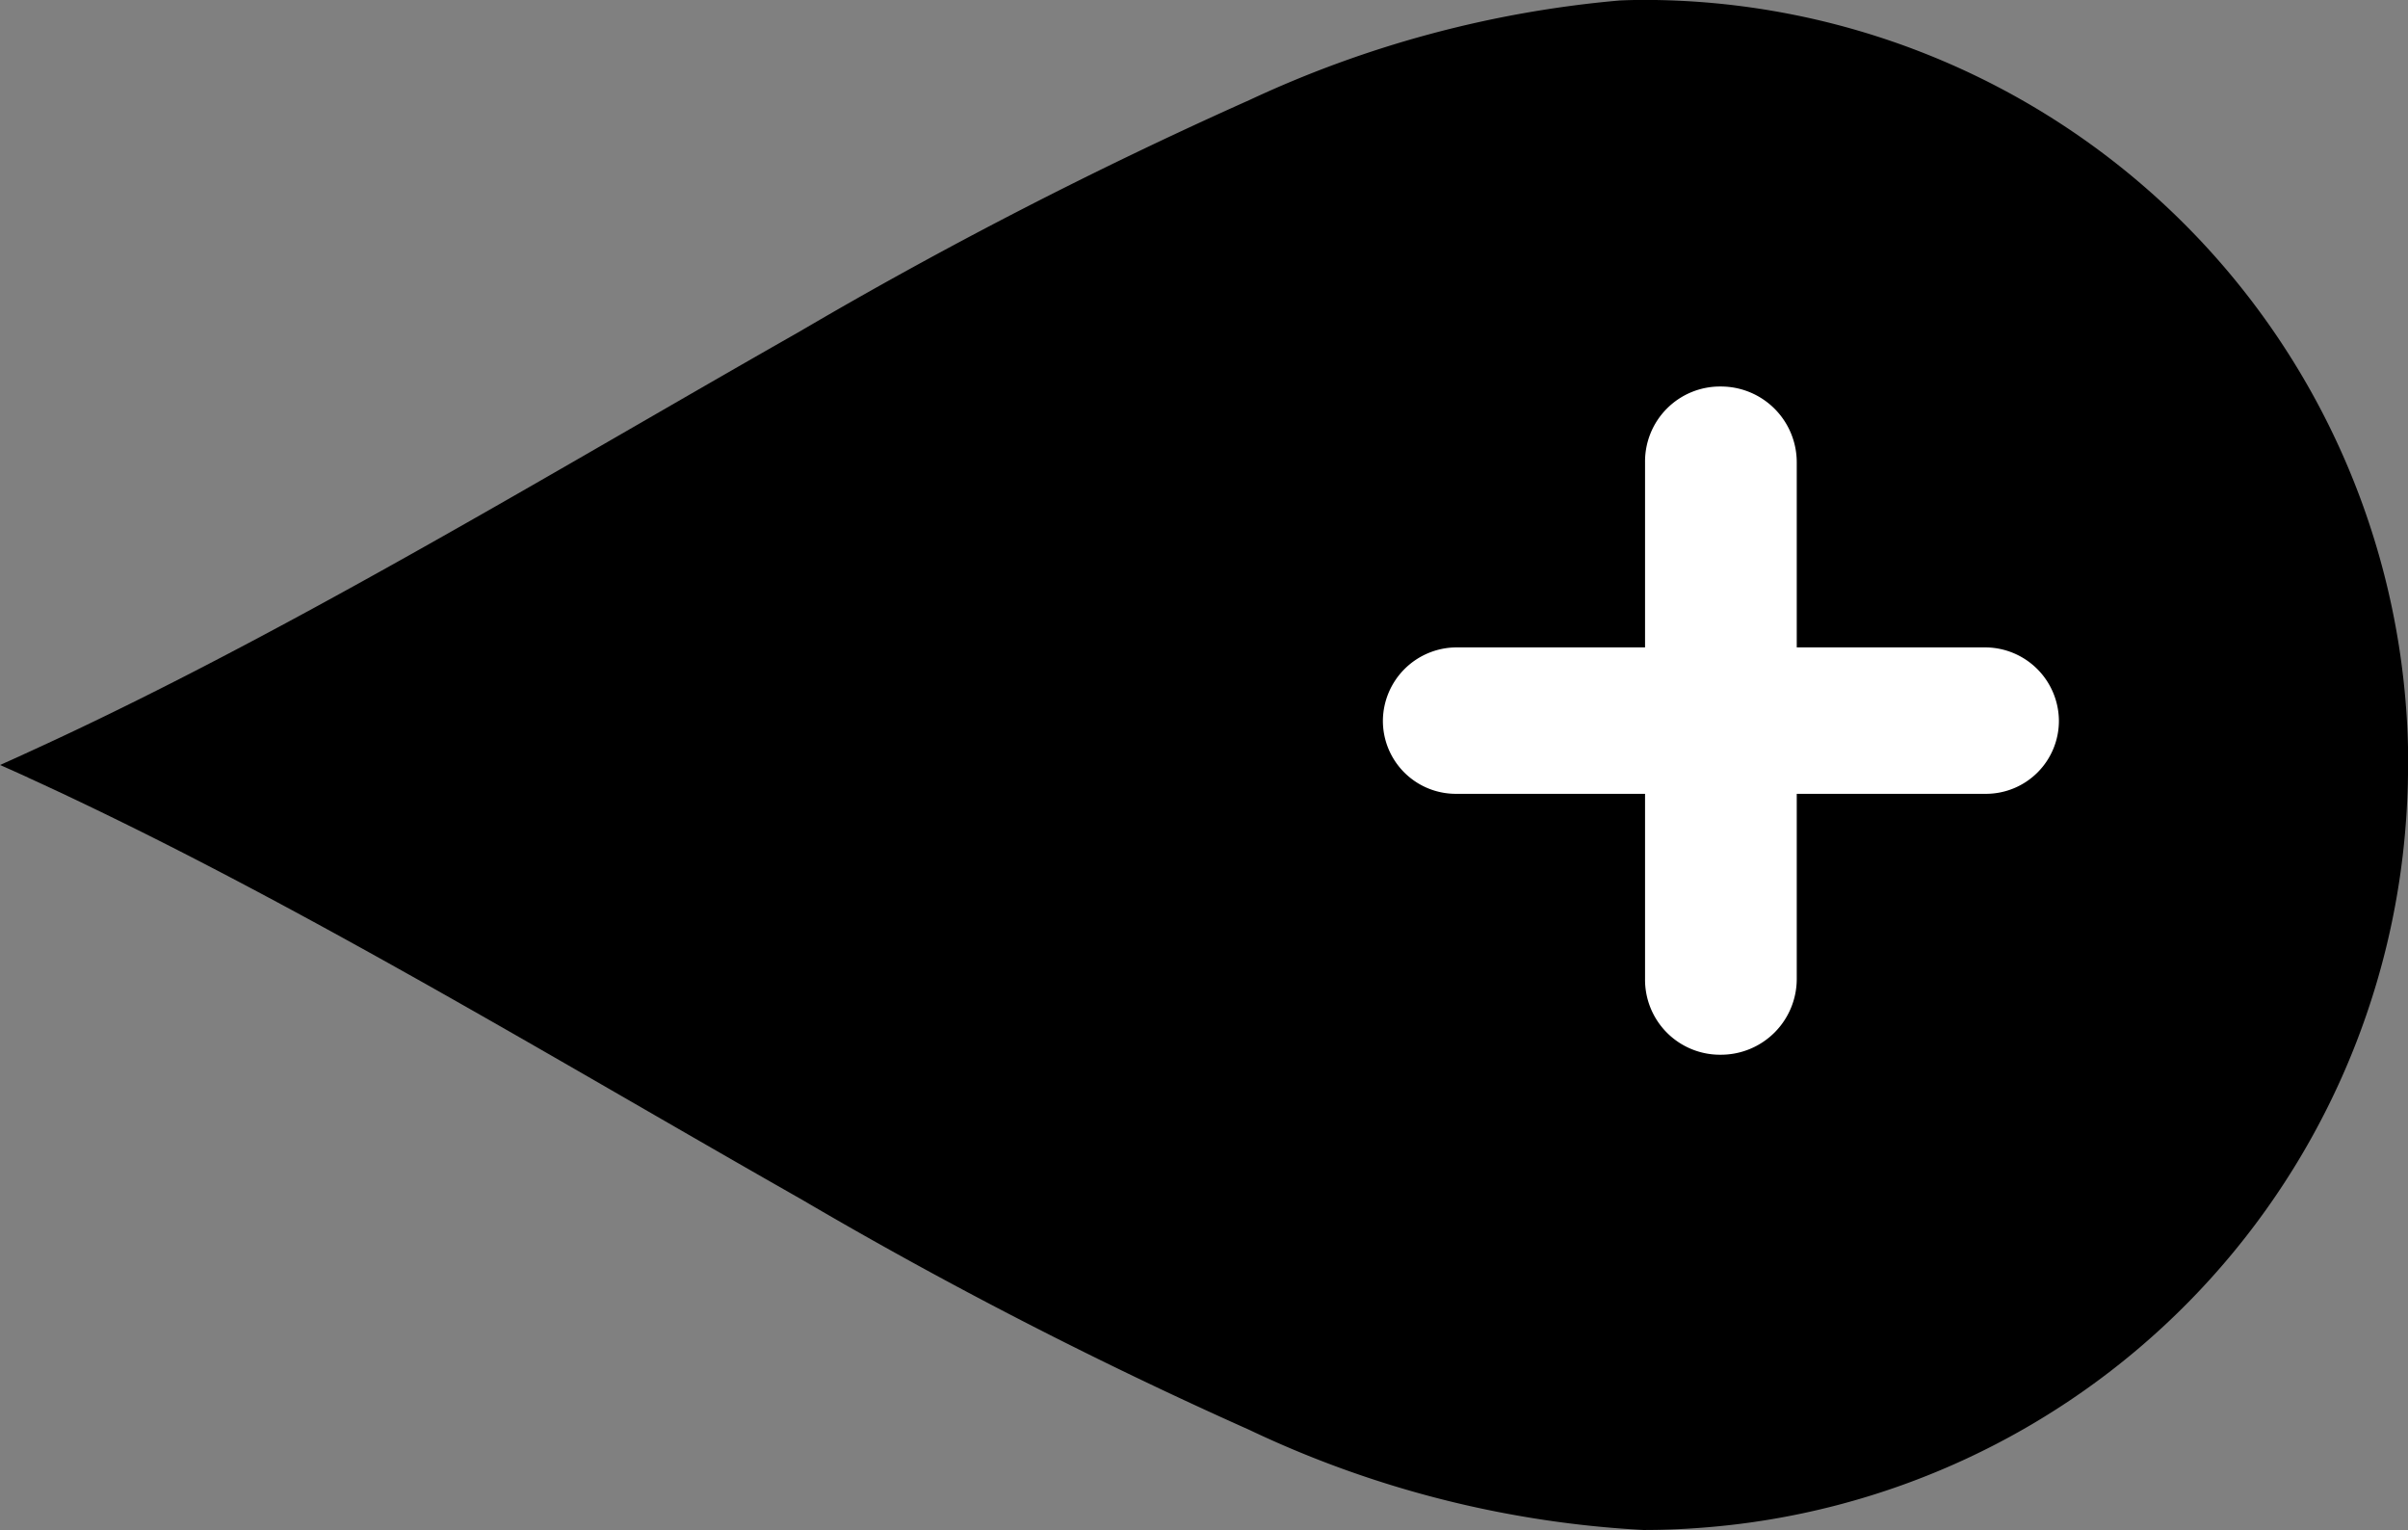 <svg xmlns="http://www.w3.org/2000/svg" width="54.286" height="34.483" viewBox="0 0 54.286 34.483"><rect x="0" y="0" width="54.286" height="34.483" fill="#808080" stroke="none"/><g id="icon" transform="translate(-267.714 -11.199)"><path id="background" d="M192.932,282.316q-.271.594-.557,1.193-.7,1.465-1.471,2.946c-2.312,4.451-5.019,8.967-7.488,13.315a102.668,102.668,0,0,0-5.183,10.076,23.617,23.617,0,0,0-2.257,8.883q0,.666.051,1.318a17.21,17.21,0,0,0,16.126,15.89c.208.012.417.022.627.028l.331.006h.185l.23,0q.38-.007.757-.03a17.235,17.235,0,0,0,16.177-17.208c0-.178-.005-.358-.013-.539a24.816,24.816,0,0,0-2.243-8.342A103.394,103.394,0,0,0,202.98,299.7c-2.489-4.379-5.216-8.926-7.534-13.407q-.561-1.083-1.086-2.16-.387-.794-.75-1.584c-.133-.288-.265-.576-.393-.865q-.139.316-.284.633" transform="translate(-13.969 221.657) rotate(-90)"></path><path id="Trac&#xE9;_511" data-name="Trac&#xE9; 511" d="M7.8-4.74A1.69,1.69,0,0,0,9.51-3.03a1.709,1.709,0,0,0,1.71-1.71V-8.91h4.26a1.645,1.645,0,0,0,1.65-1.65,1.665,1.665,0,0,0-1.65-1.65H11.22v-4.17a1.709,1.709,0,0,0-1.71-1.71A1.69,1.69,0,0,0,7.8-16.38v4.17H3.54a1.665,1.665,0,0,0-1.65,1.65A1.645,1.645,0,0,0,3.54-8.91H7.8Z" transform="translate(297 38)" fill="#fff"></path></g></svg>